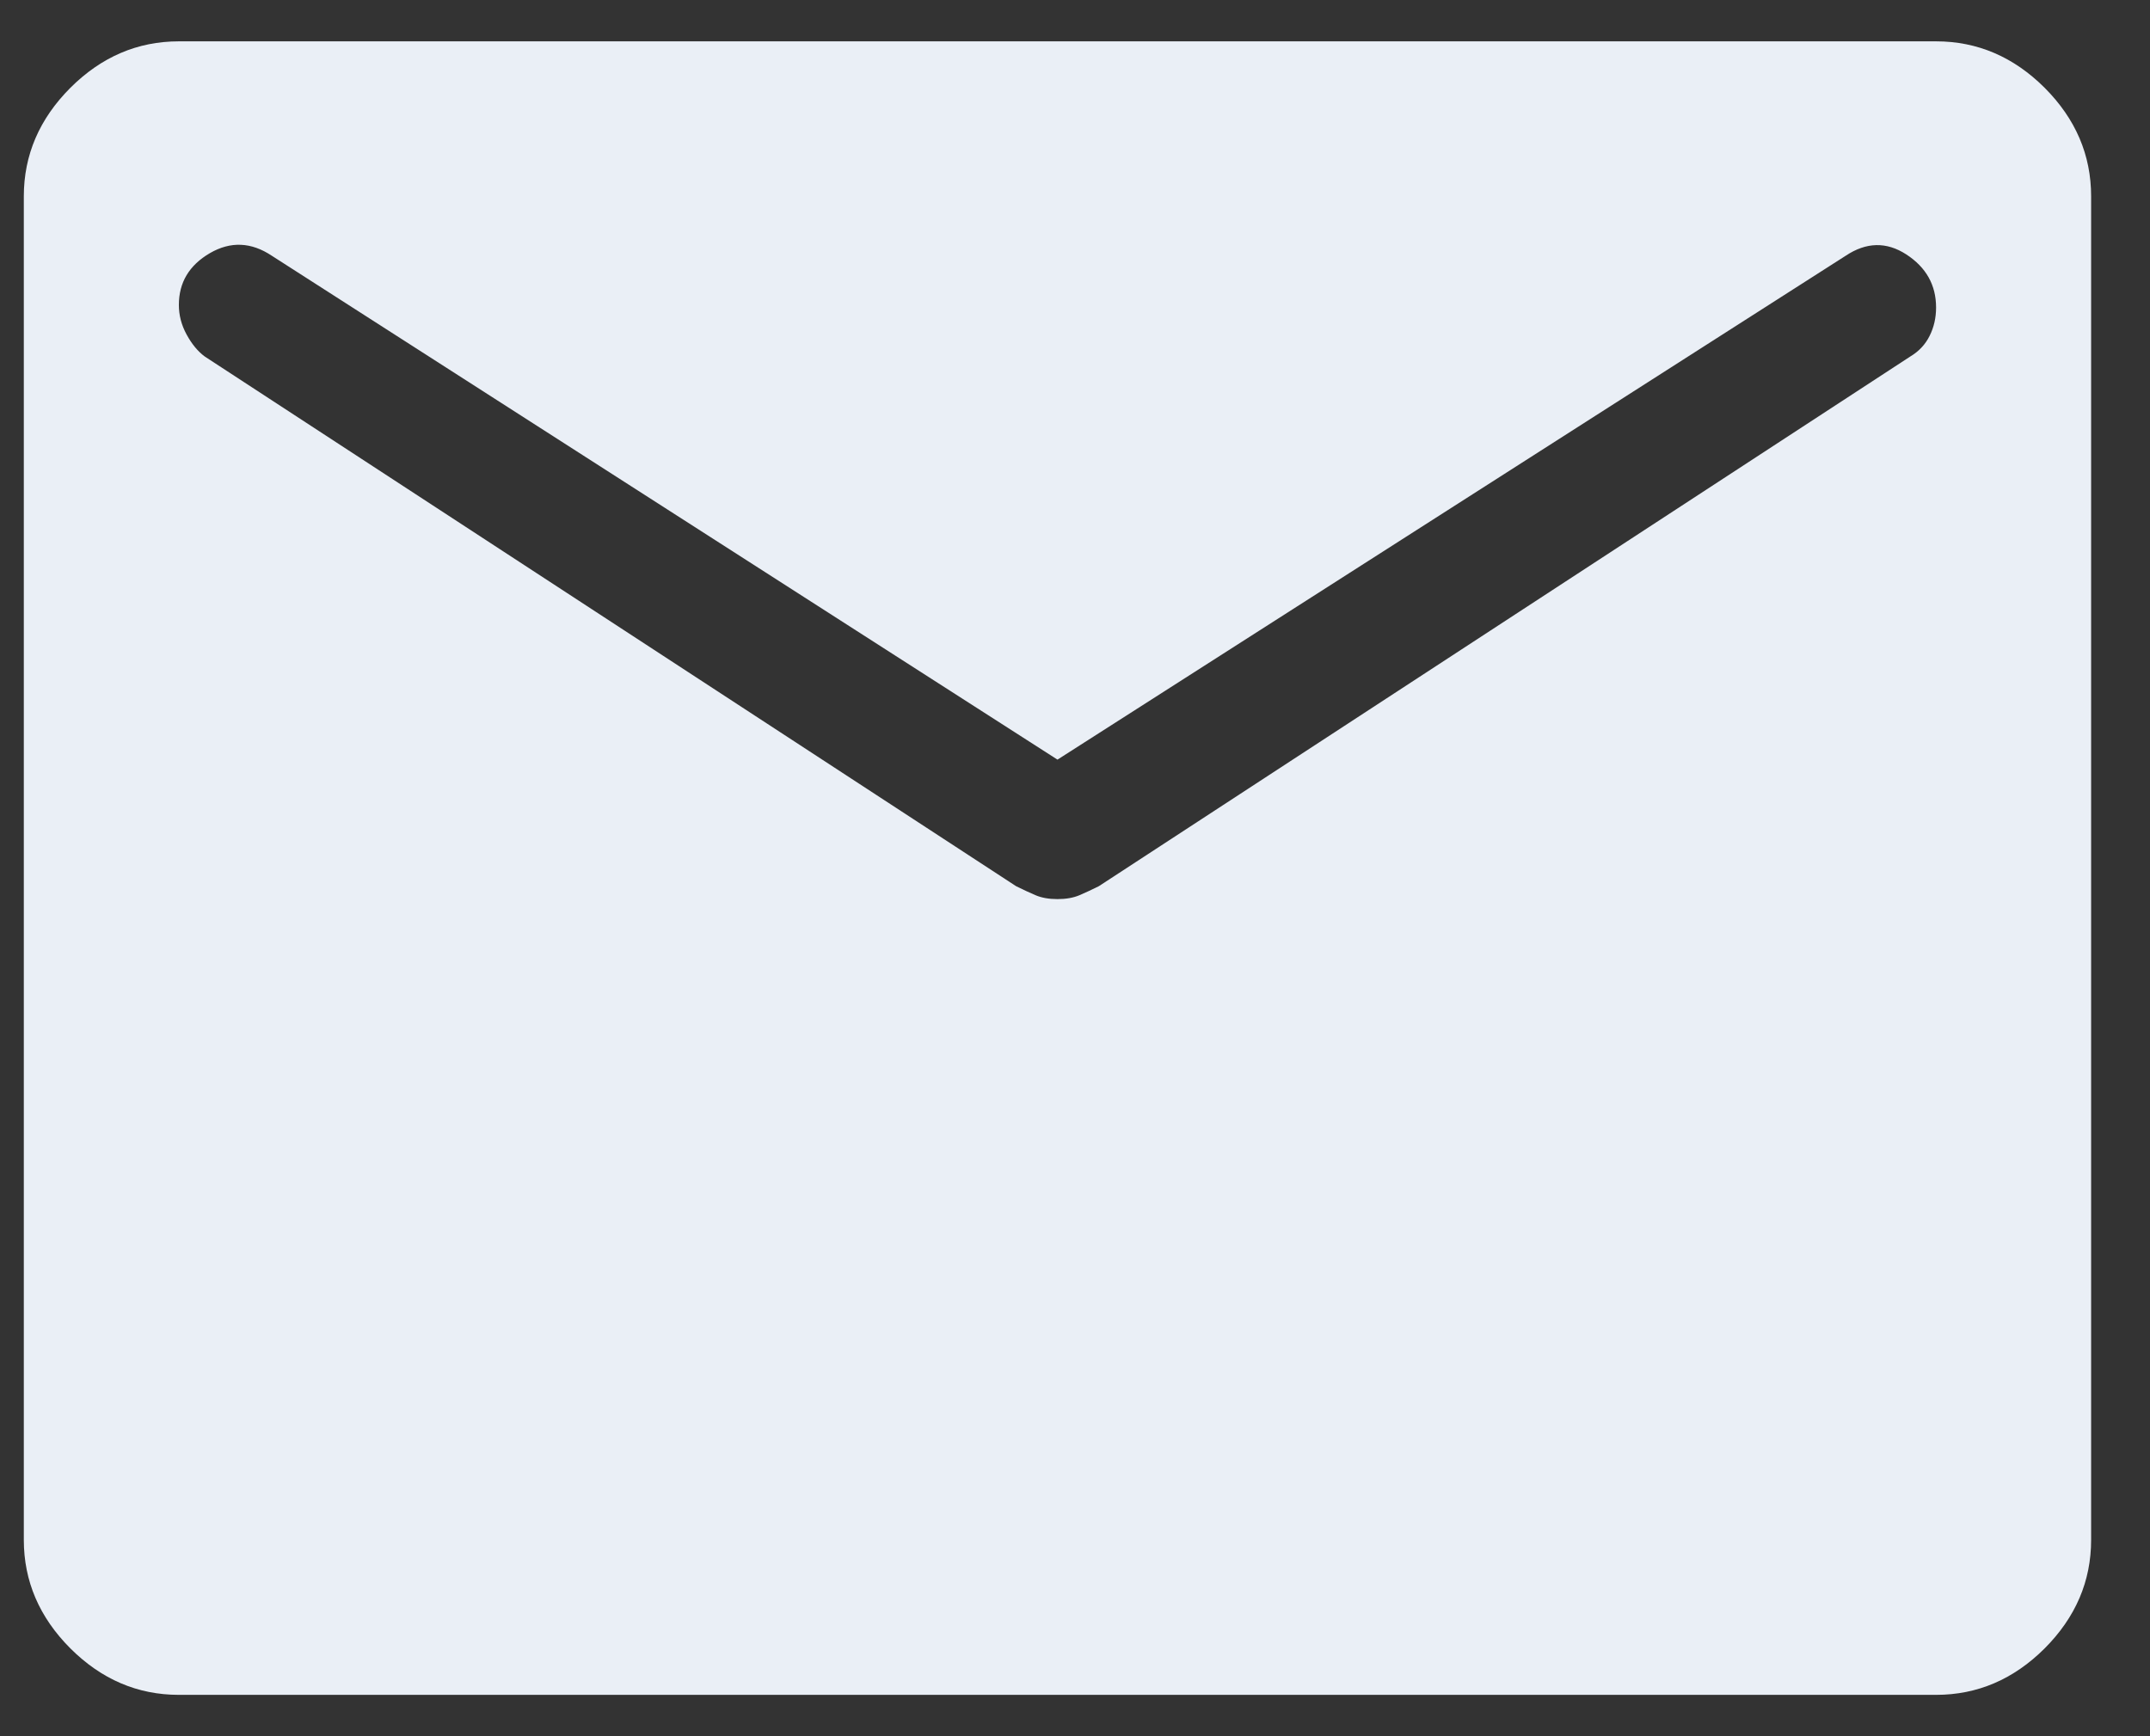 <?xml version="1.0" encoding="UTF-8" standalone="no"?><svg width='26' height='21' viewBox='0 0 26 21' fill='none' xmlns='http://www.w3.org/2000/svg'>
<rect x="0" y="0" width="26" height="21" fill="#333333" stroke="none"/>
<path d='M2.163 20.5C1.663 20.5 1.226 20.312 0.851 19.938C0.476 19.562 0.288 19.125 0.288 18.625V2.375C0.288 1.875 0.476 1.438 0.851 1.062C1.226 0.688 1.663 0.5 2.163 0.5H23.413C23.913 0.5 24.351 0.688 24.726 1.062C25.101 1.438 25.288 1.875 25.288 2.375V18.625C25.288 19.125 25.101 19.562 24.726 19.938C24.351 20.312 23.913 20.5 23.413 20.5H2.163ZM12.788 10.875C12.892 10.875 12.981 10.859 13.054 10.828C13.127 10.797 13.205 10.76 13.288 10.719L23.101 4.312C23.205 4.25 23.283 4.167 23.335 4.062C23.387 3.958 23.413 3.844 23.413 3.719C23.413 3.448 23.293 3.234 23.054 3.078C22.814 2.922 22.569 2.927 22.319 3.094L12.788 9.188L3.288 3.094C3.038 2.927 2.788 2.917 2.538 3.062C2.288 3.208 2.163 3.417 2.163 3.688C2.163 3.812 2.194 3.932 2.257 4.047C2.319 4.161 2.392 4.25 2.476 4.312L12.288 10.719C12.371 10.76 12.45 10.797 12.523 10.828C12.595 10.859 12.684 10.875 12.788 10.875Z' fill='#EAEFF6'/>
</svg>
